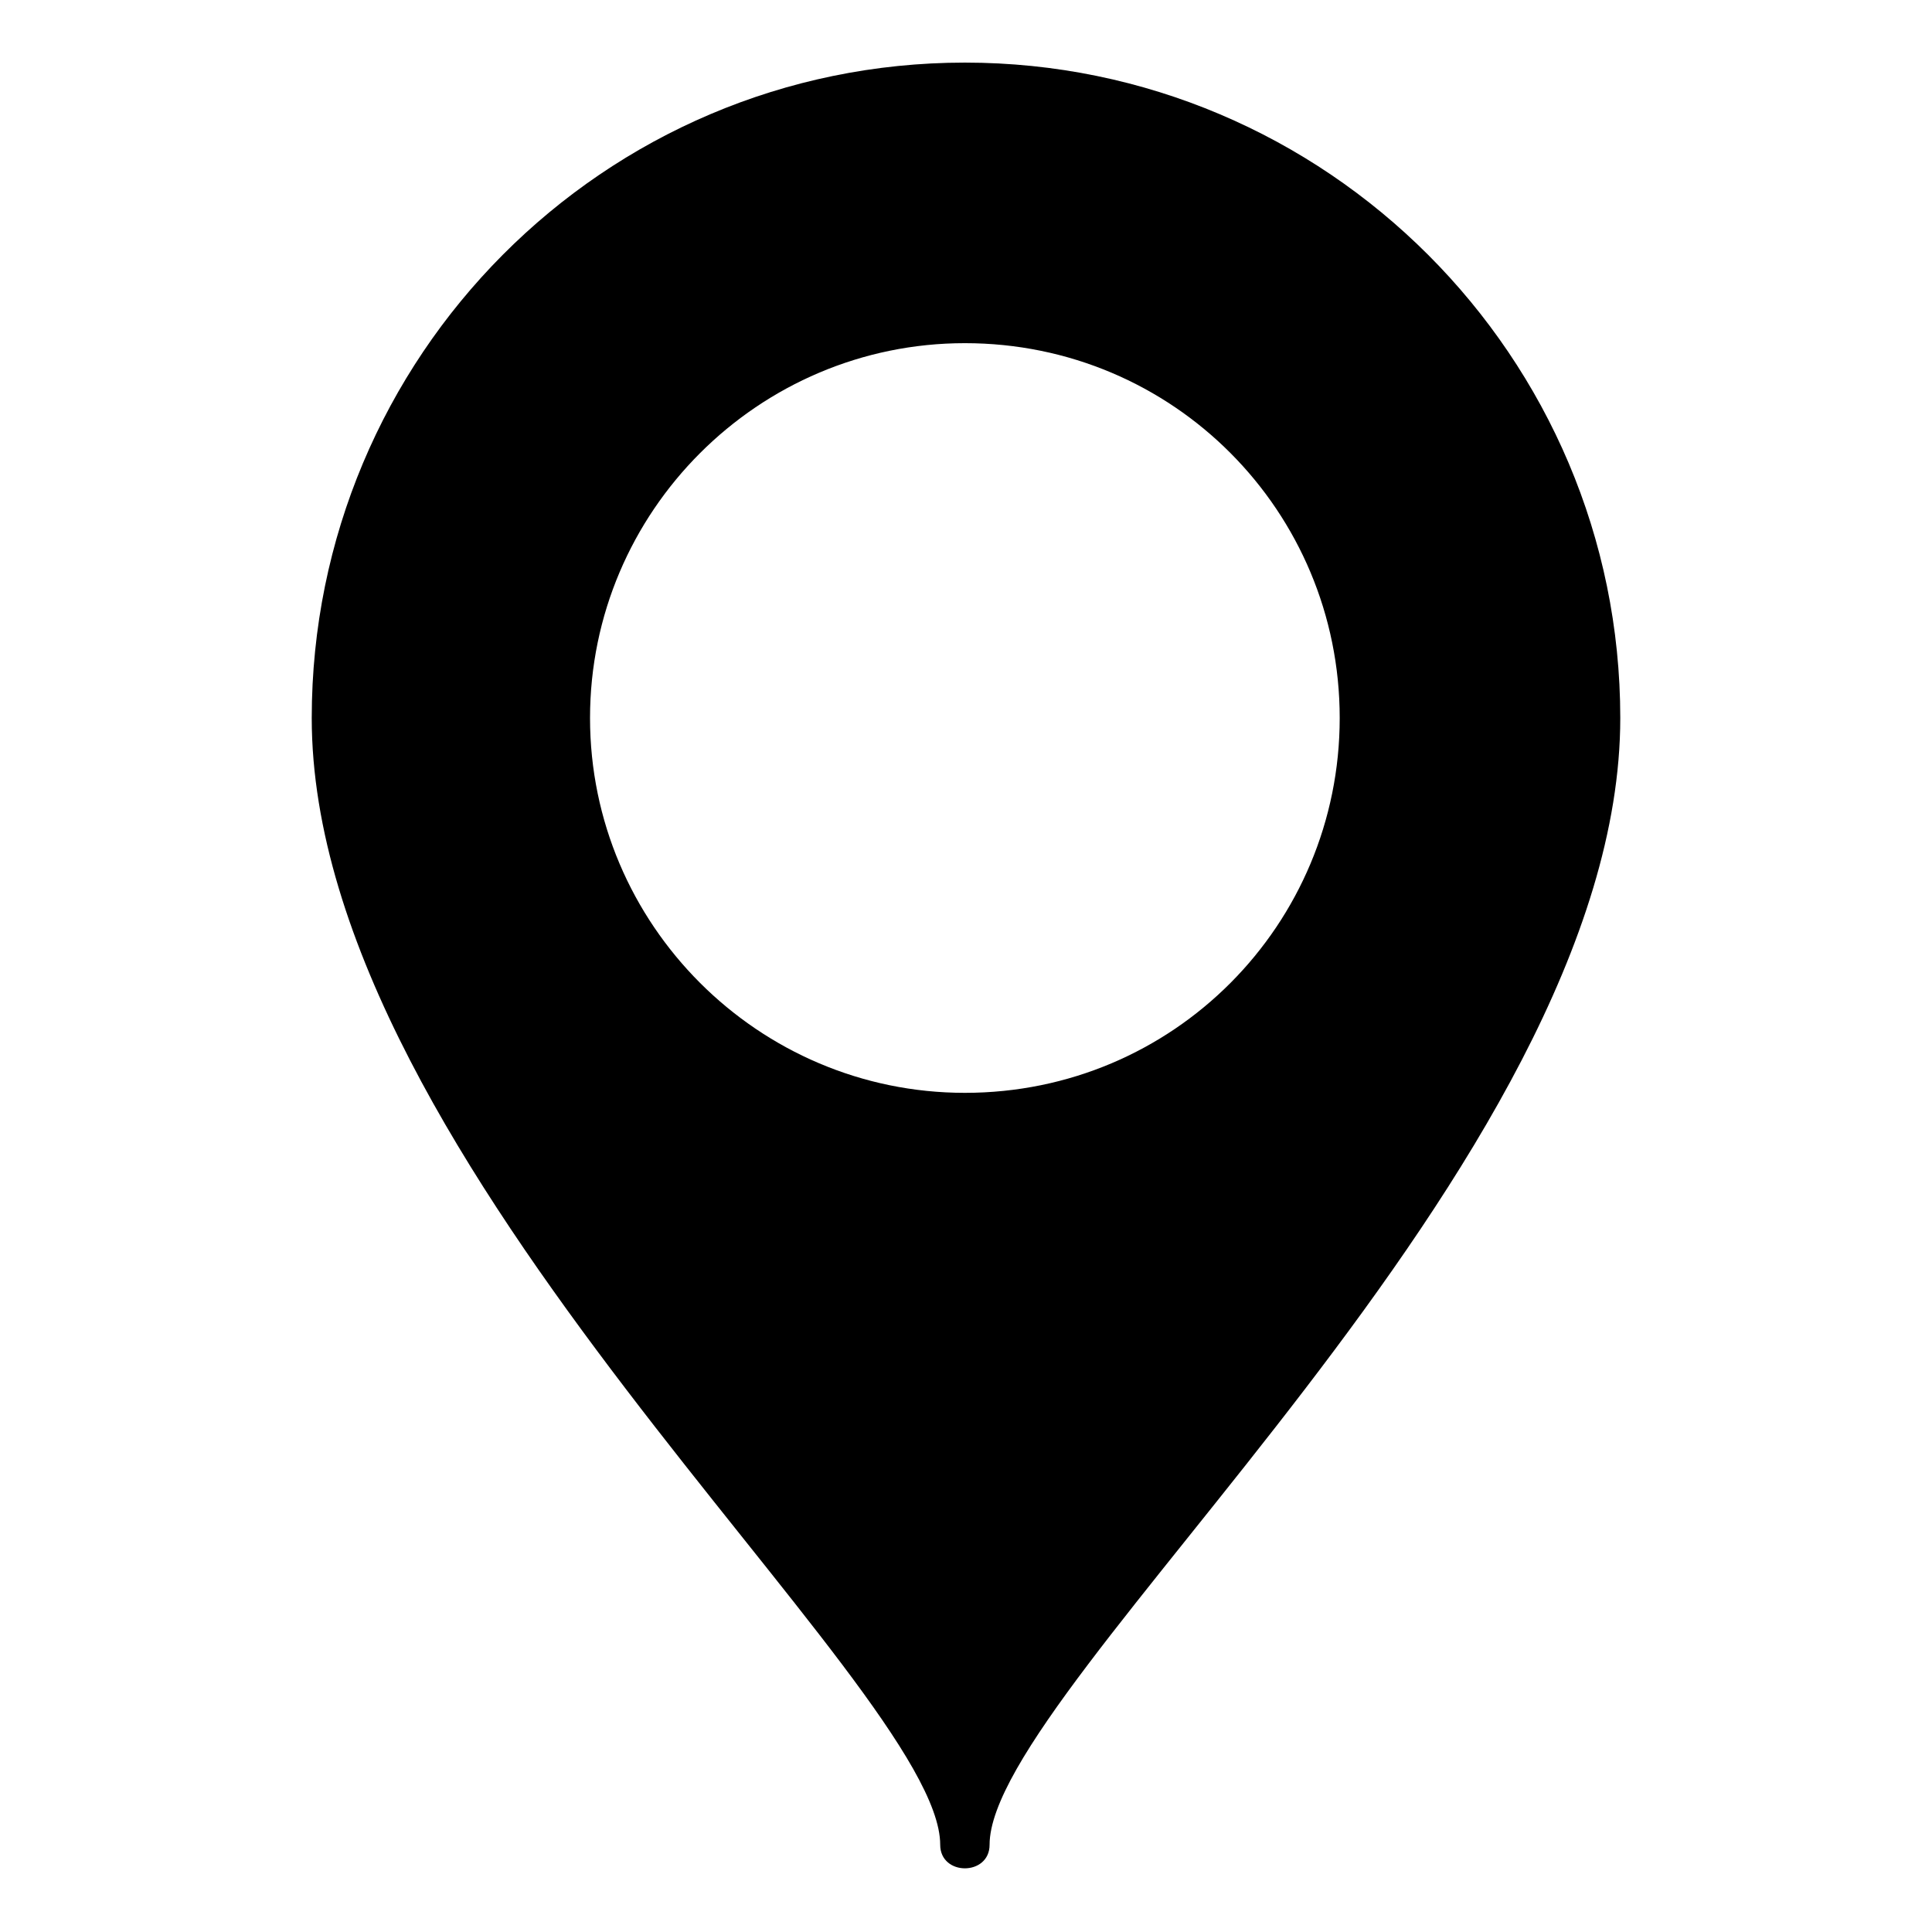 <?xml version="1.0" encoding="UTF-8"?>
<!-- The Best Svg Icon site in the world: iconSvg.co, Visit us! https://iconsvg.co -->
<svg fill="#000000" width="800px" height="800px" version="1.1" viewBox="144 144 512 512" xmlns="http://www.w3.org/2000/svg">
 <path d="m399.7 160.59c95.766 0 173.69 77.922 173.69 173.69 0 118.37-167.14 256.37-167.14 298.6 0 8.328-13.086 8.328-13.086 0 0-42.23-166.55-180.23-166.55-298.6 0-95.766 77.324-173.69 173.09-173.69zm0 74.352c55.316 0 99.336 44.609 99.336 99.336 0 54.723-44.016 99.336-99.336 99.336-54.723 0-99.336-44.609-99.336-99.336 0-54.723 44.609-99.336 99.336-99.336z" fill-rule="evenodd"/>
</svg>